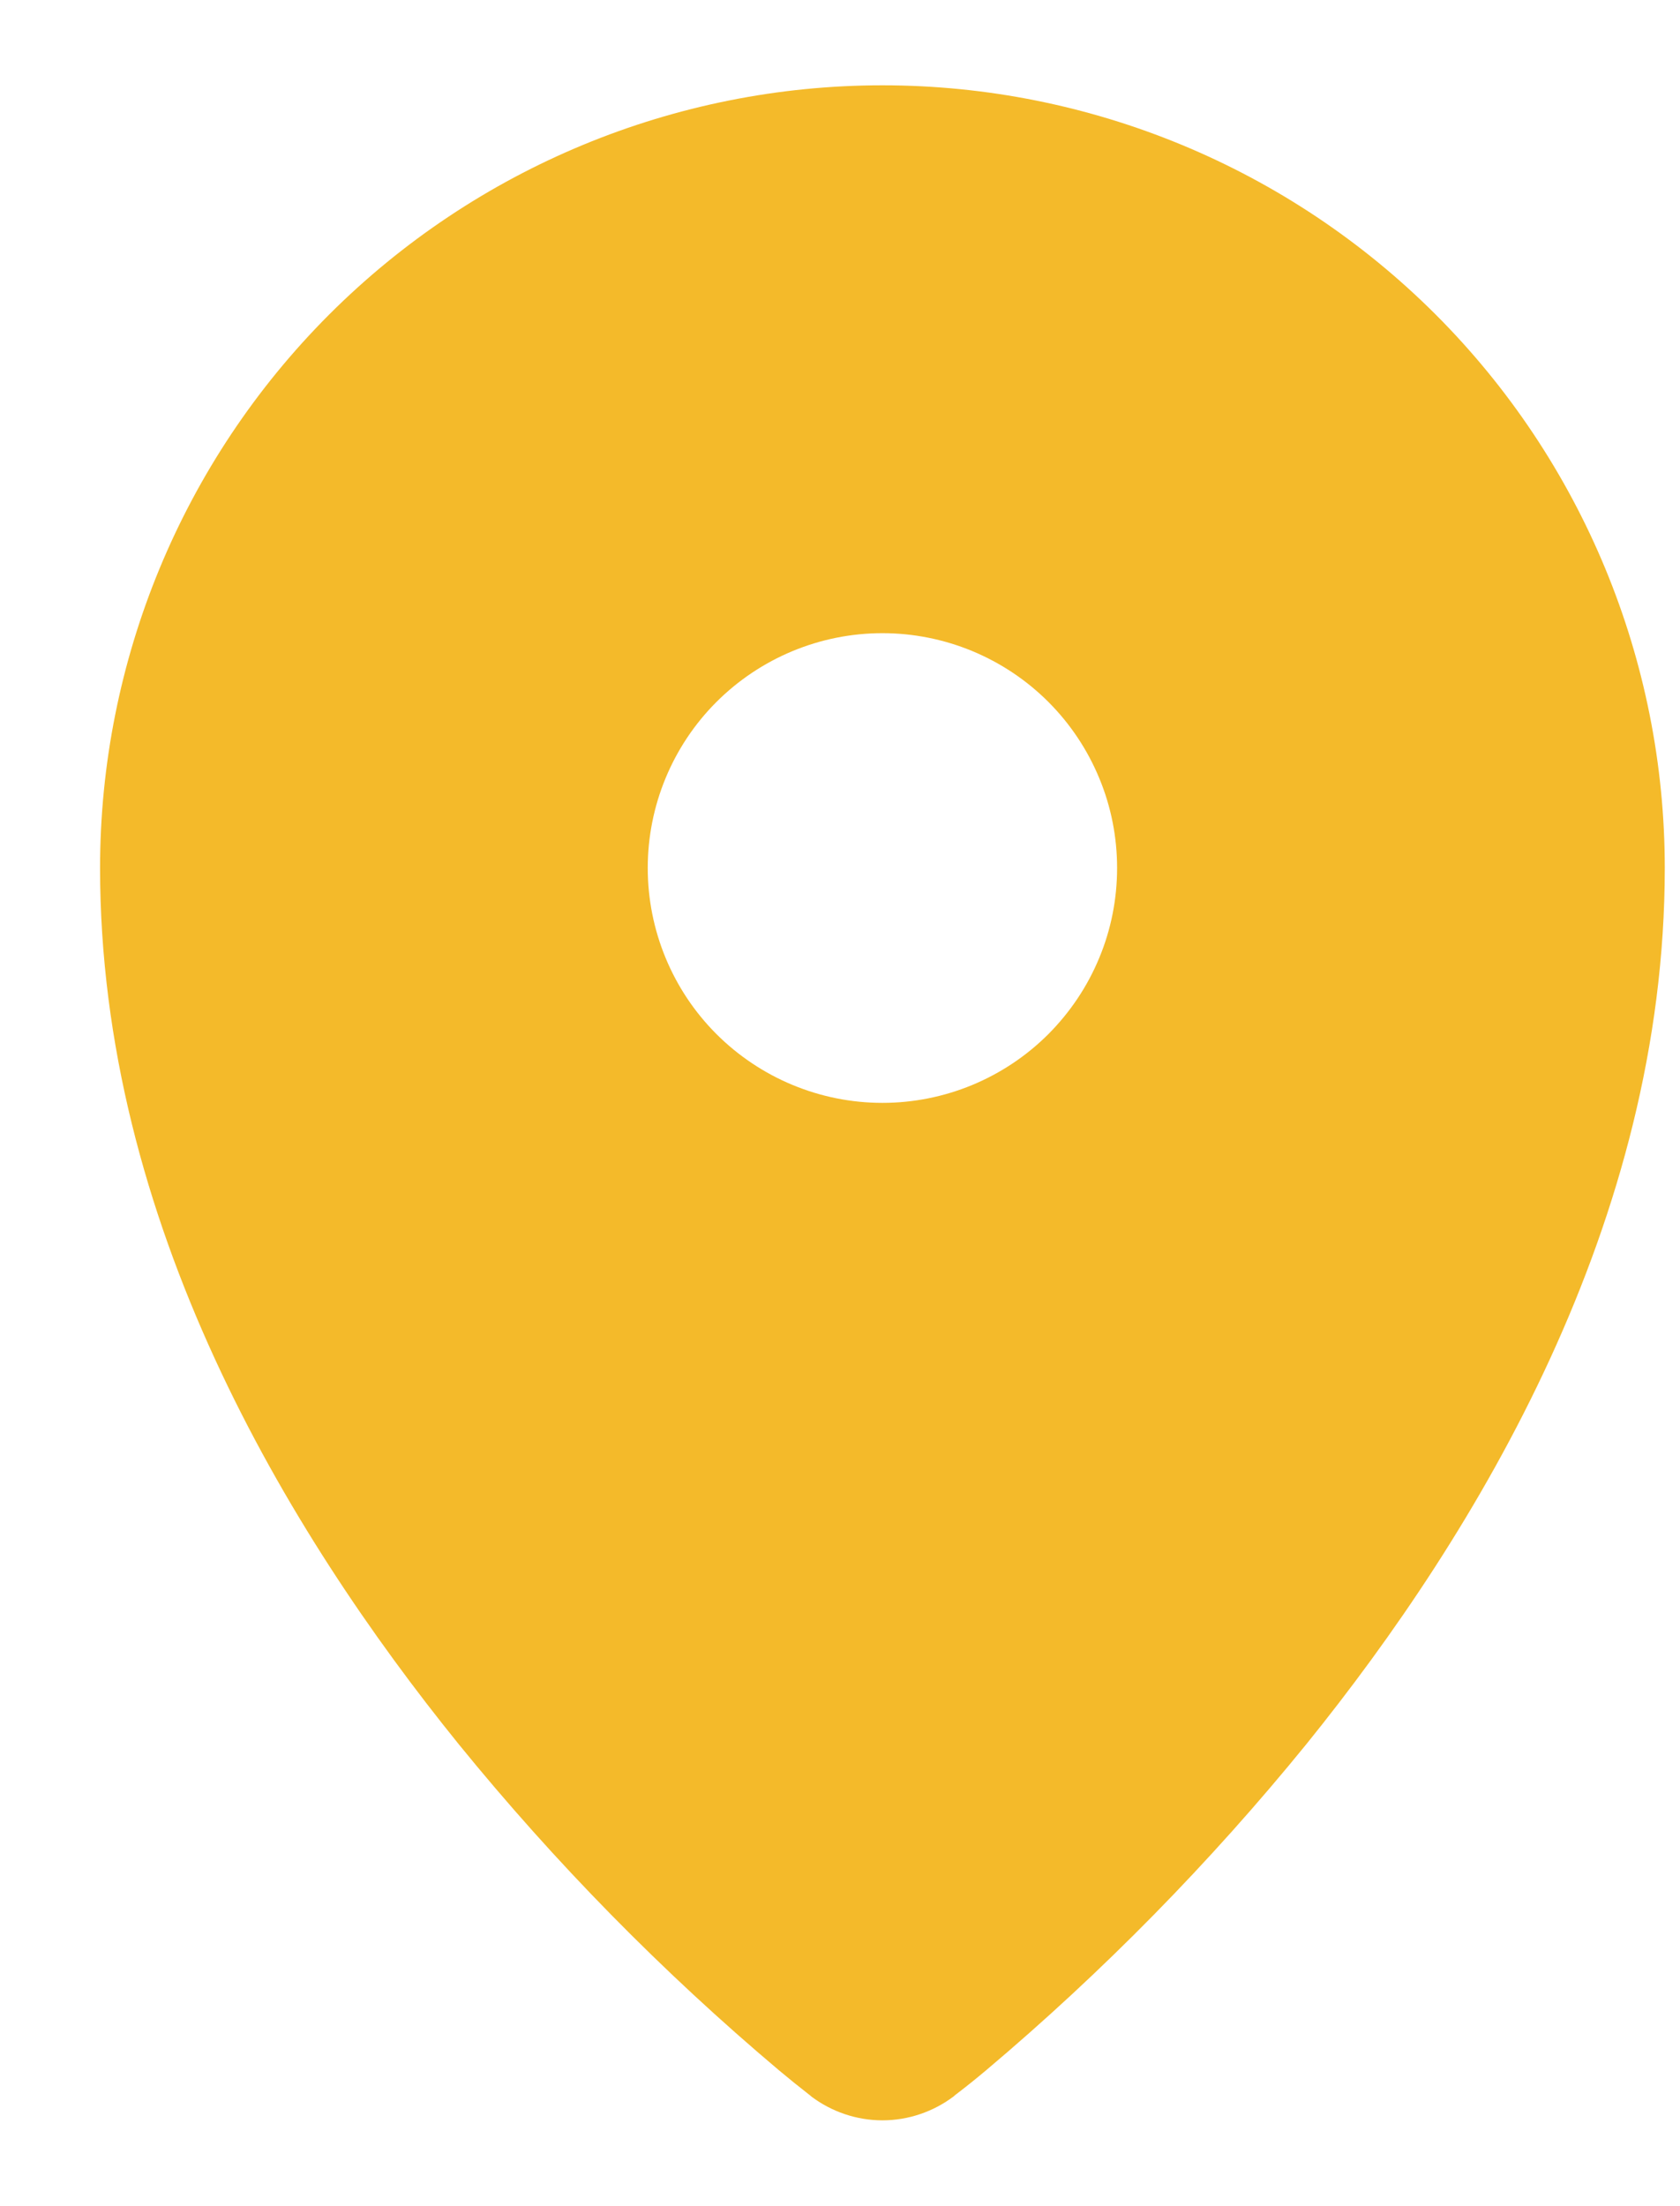 <?xml version="1.0" encoding="UTF-8"?> <svg xmlns="http://www.w3.org/2000/svg" width="16" height="21" viewBox="0 0 16 21" fill="none"> <path fill-rule="evenodd" clip-rule="evenodd" d="M7.717 19.947L7.722 19.951L7.724 19.954C7.92 20.102 8.159 20.183 8.404 20.183C8.649 20.183 8.888 20.102 9.084 19.954L9.087 19.951L9.091 19.947L9.109 19.933C9.205 19.86 9.299 19.784 9.392 19.706C10.503 18.769 11.524 17.73 12.441 16.603C14.082 14.573 15.855 11.623 15.855 8.262C15.855 6.286 15.07 4.391 13.673 2.994C12.275 1.597 10.38 0.812 8.404 0.812C6.428 0.812 4.533 1.597 3.135 2.994C1.738 4.391 0.953 6.286 0.953 8.262C0.953 11.623 2.726 14.573 4.369 16.603C5.286 17.73 6.306 18.769 7.418 19.706C7.51 19.783 7.604 19.859 7.699 19.933L7.717 19.947ZM8.404 10.498C8.698 10.498 8.988 10.44 9.259 10.328C9.531 10.215 9.777 10.051 9.985 9.843C10.192 9.635 10.357 9.389 10.469 9.118C10.582 8.847 10.639 8.556 10.639 8.262C10.639 7.969 10.582 7.678 10.469 7.407C10.357 7.136 10.192 6.889 9.985 6.682C9.777 6.474 9.531 6.31 9.259 6.197C8.988 6.085 8.698 6.027 8.404 6.027C7.811 6.027 7.243 6.263 6.823 6.682C6.404 7.101 6.169 7.67 6.169 8.262C6.169 8.855 6.404 9.424 6.823 9.843C7.243 10.262 7.811 10.498 8.404 10.498Z" fill="#F4BA2A"></path> </svg> 
